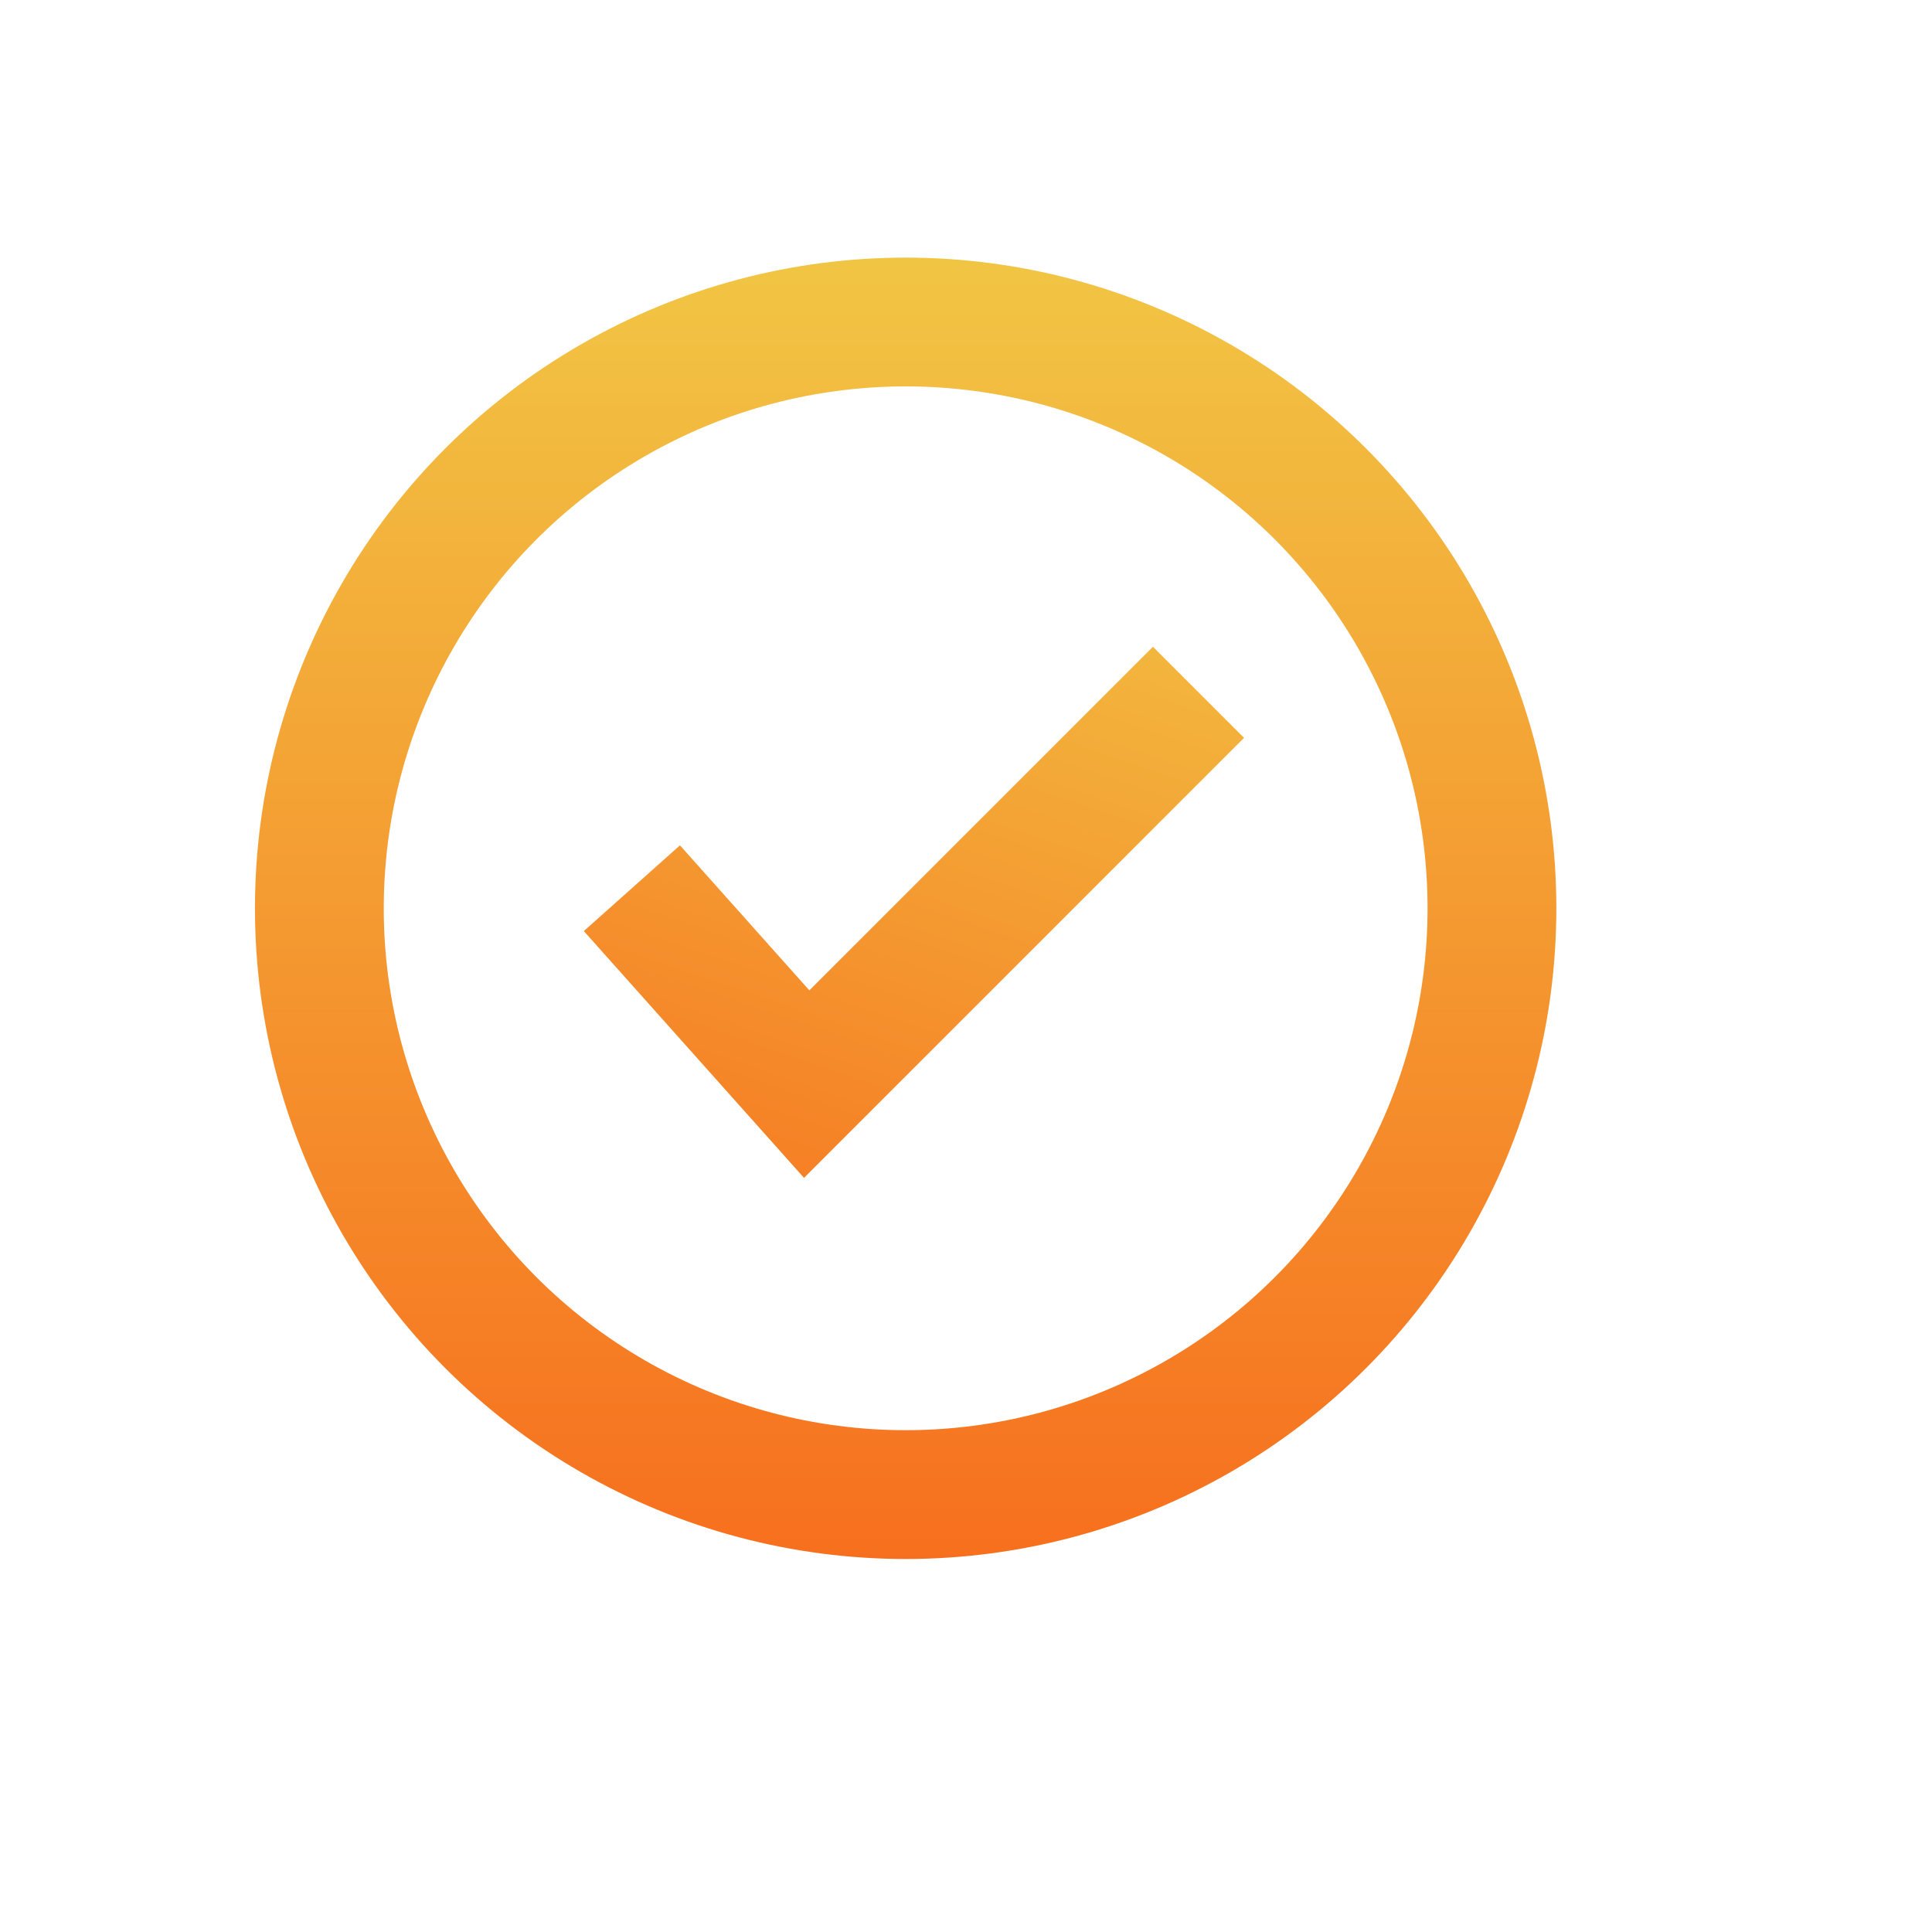 <svg width="30" height="30" viewBox="0 0 30 30" xmlns="http://www.w3.org/2000/svg">
    <defs>
        <linearGradient x1="50%" y1="-13.785%" x2="50%" y2="110.601%" id="ico-30-odrazka-a">
            <stop stop-color="#F1CC47" offset="0%"/>
            <stop stop-color="#F76B1C" offset="100%"/>
        </linearGradient>
        <linearGradient x1="100%" y1="-76.68%" x2="-19.13%" y2="163.157%" id="ico-30-odrazka-b">
            <stop stop-color="#F1CC47" offset="0%"/>
            <stop stop-color="#F76B1C" offset="100%"/>
        </linearGradient>
    </defs>
    <g transform="translate(4 5)" stroke-width="2" fill="none" fill-rule="evenodd">
        <circle stroke="url(#ico-30-odrazka-a)" cx="10.063" cy="9.104" r="9.104"/>
        <path stroke="url(#ico-30-odrazka-b)" d="M5.812 8.792l2.714 3.042L14.61 5.75"/>
    </g>
</svg>
